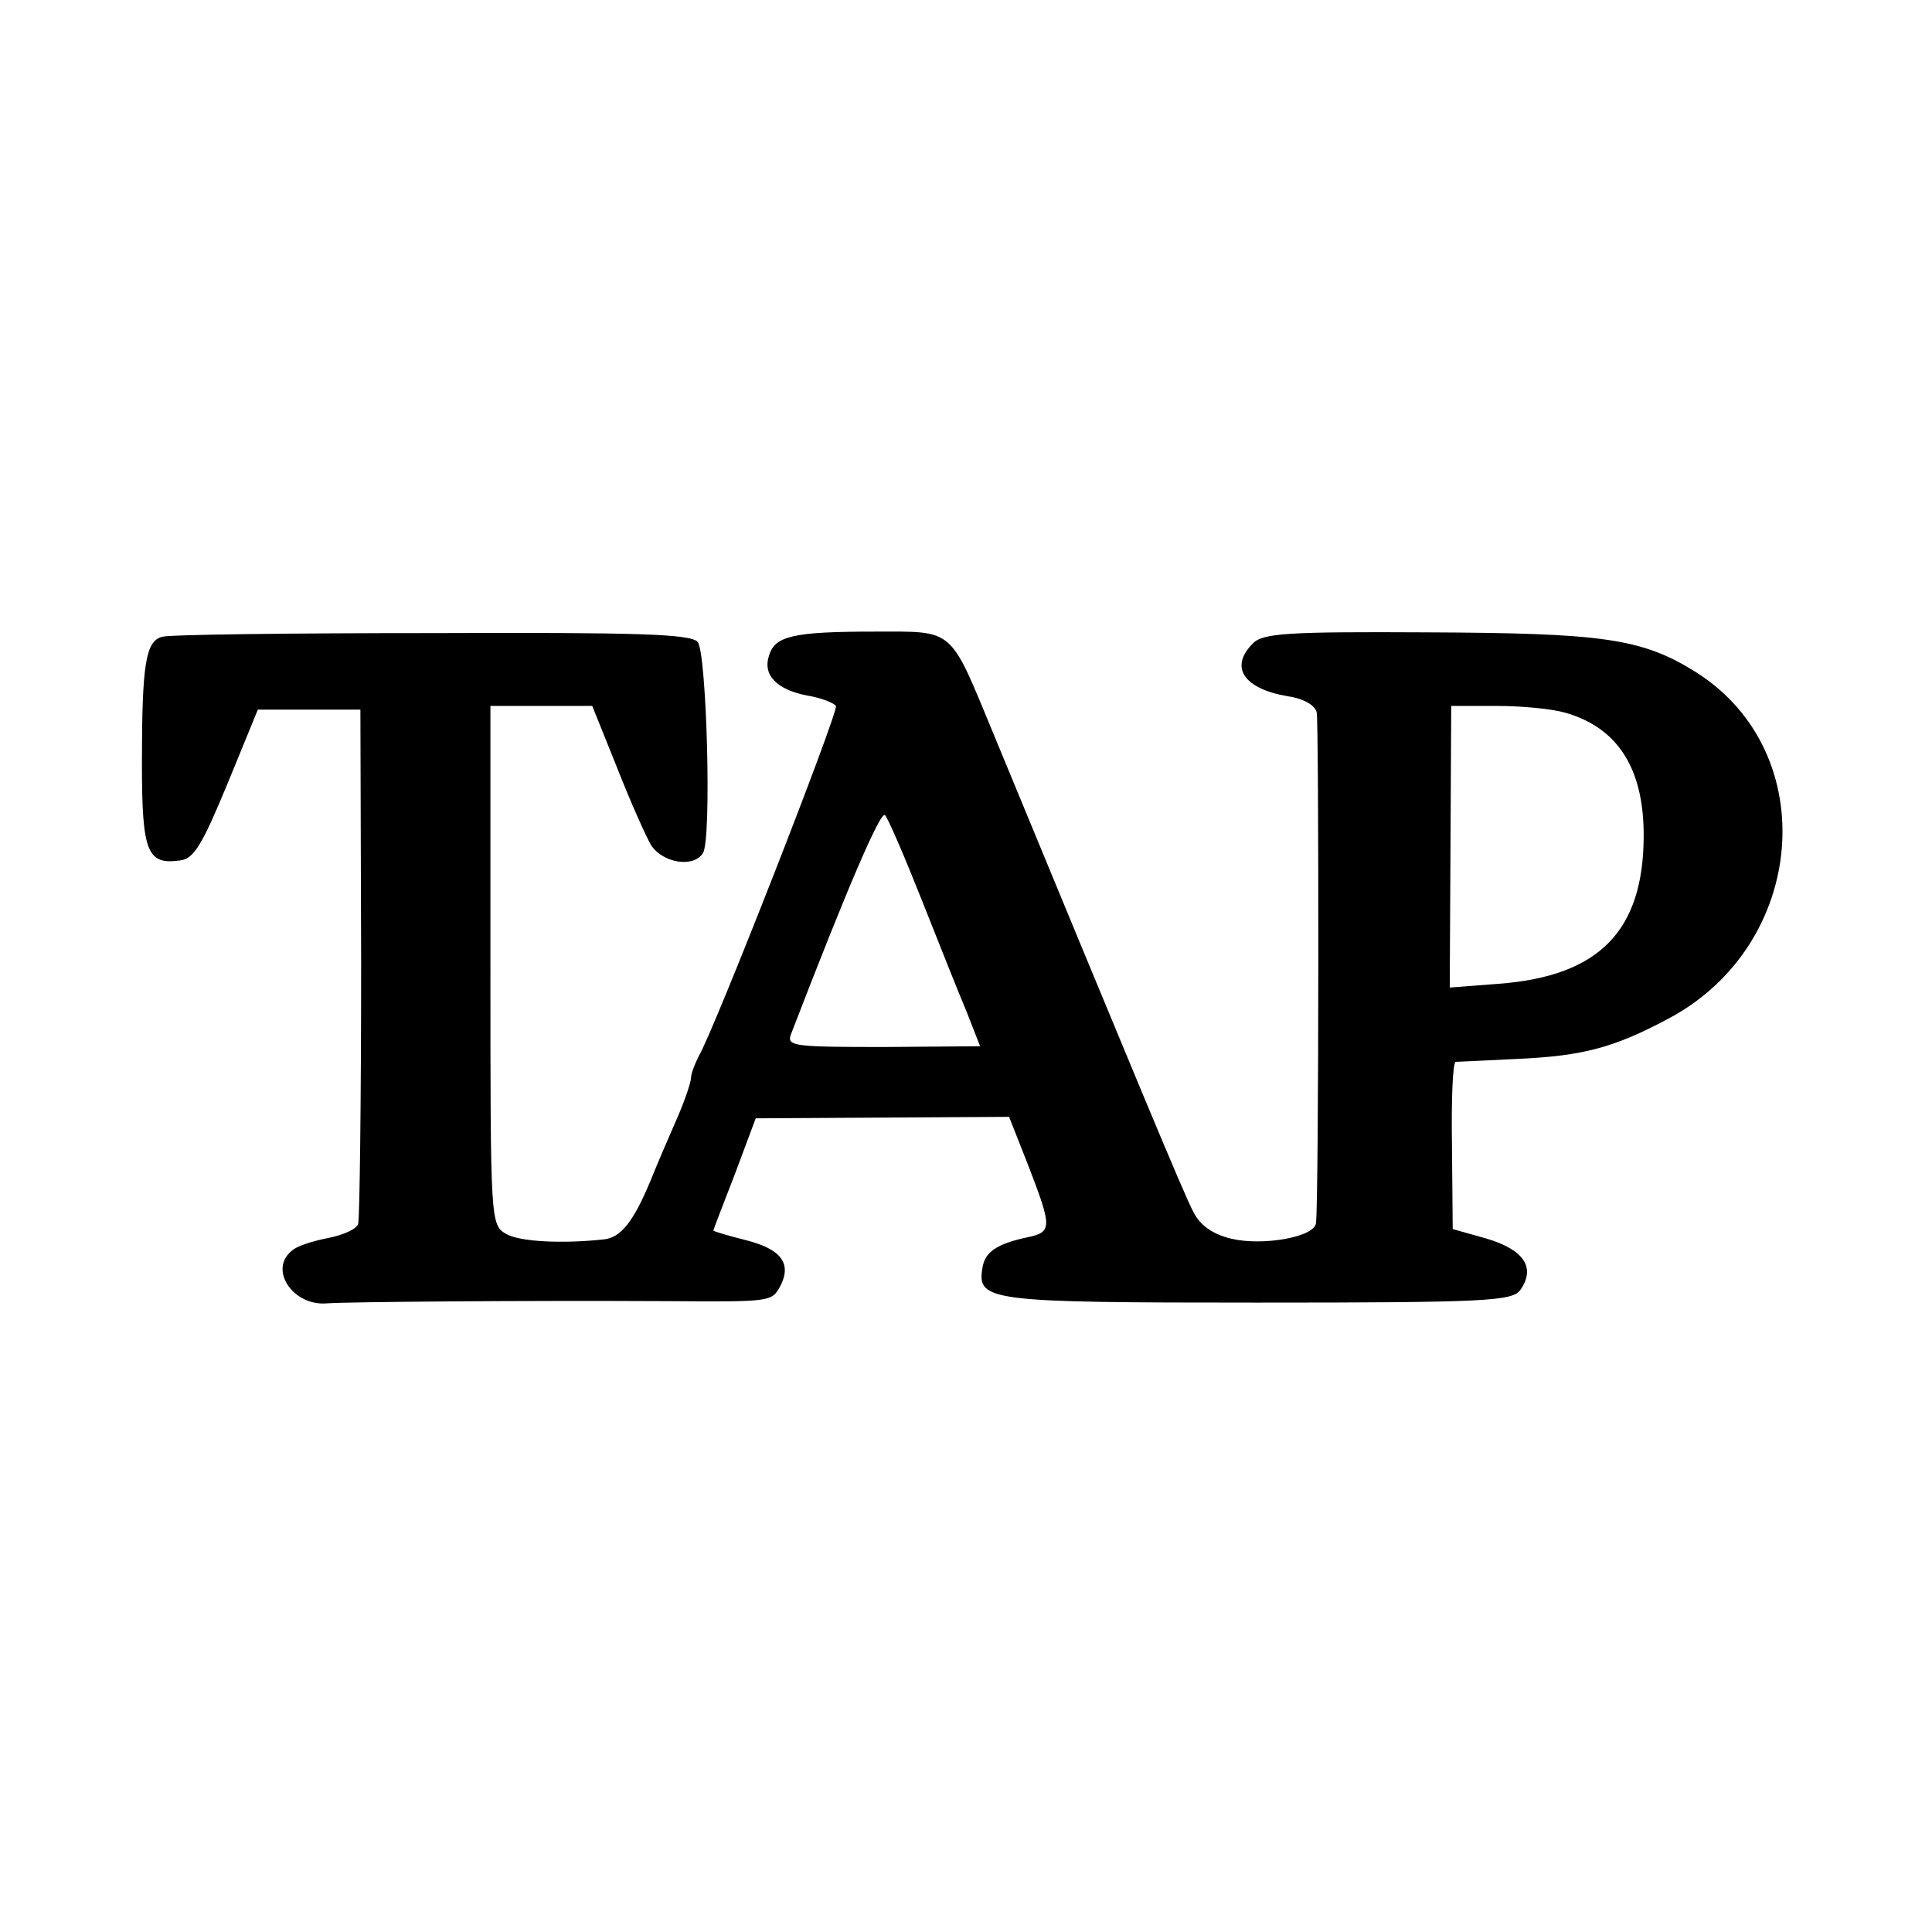 <?xml version="1.0" standalone="no"?>
<!DOCTYPE svg PUBLIC "-//W3C//DTD SVG 20010904//EN"
 "http://www.w3.org/TR/2001/REC-SVG-20010904/DTD/svg10.dtd">
<svg version="1.0" xmlns="http://www.w3.org/2000/svg"
 width="260pt" height="260pt" viewBox="0 0 260 260"
 preserveAspectRatio="xMidYMid meet">
<g transform="translate(0,260) scale(0.1,-0.1)"
fill="#000000" stroke="none">
<path d="M218 1743 c-22 -6 -27 -37 -27 -170 0 -120 7 -137 51 -131 19 2 30
21 64 103 l41 100 69 0 69 0 1 -340 c0 -187 -2 -346 -4 -352 -2 -7 -20 -15
-40 -19 -21 -4 -43 -11 -49 -17 -32 -25 1 -75 47 -71 25 2 263 4 455 3 144 -1
143 -1 155 20 16 31 1 50 -46 62 -24 6 -44 12 -44 13 0 1 13 35 29 76 l28 75
171 1 170 1 26 -66 c32 -83 32 -89 -1 -96 -42 -9 -58 -20 -61 -42 -7 -44 9
-46 370 -46 308 0 343 2 354 17 21 30 5 54 -45 69 l-46 13 -1 112 c-1 62 1
112 5 113 3 0 41 2 84 4 87 4 129 15 202 54 187 99 208 358 38 466 -73 46
-125 53 -363 54 -186 1 -221 -1 -234 -15 -32 -32 -12 -61 47 -71 21 -3 37 -12
39 -22 3 -14 3 -655 -1 -687 -2 -19 -72 -31 -114 -21 -25 6 -42 18 -51 36 -12
22 -82 191 -268 641 -61 147 -52 140 -161 140 -110 0 -134 -6 -142 -32 -9 -26
10 -46 51 -54 19 -3 36 -10 39 -14 4 -7 -164 -437 -185 -472 -5 -10 -10 -23
-10 -28 0 -6 -8 -30 -18 -53 -10 -23 -27 -62 -37 -87 -23 -55 -40 -76 -63 -78
-56 -6 -112 -3 -130 7 -22 12 -22 14 -22 361 l0 350 69 0 68 0 33 -82 c18 -46
39 -93 46 -105 16 -25 58 -31 70 -11 12 18 5 269 -7 284 -9 11 -84 13 -357 12
-191 0 -355 -2 -364 -5z m1888 -102 c71 -20 106 -75 106 -165 0 -129 -60 -190
-196 -200 l-65 -5 1 189 1 190 61 0 c34 0 75 -4 92 -9z m-866 -251 c23 -58 50
-126 61 -152 l18 -46 -130 -1 c-118 0 -130 1 -125 16 77 200 121 302 127 296
4 -4 26 -55 49 -113z"/>
</g>
</svg>
